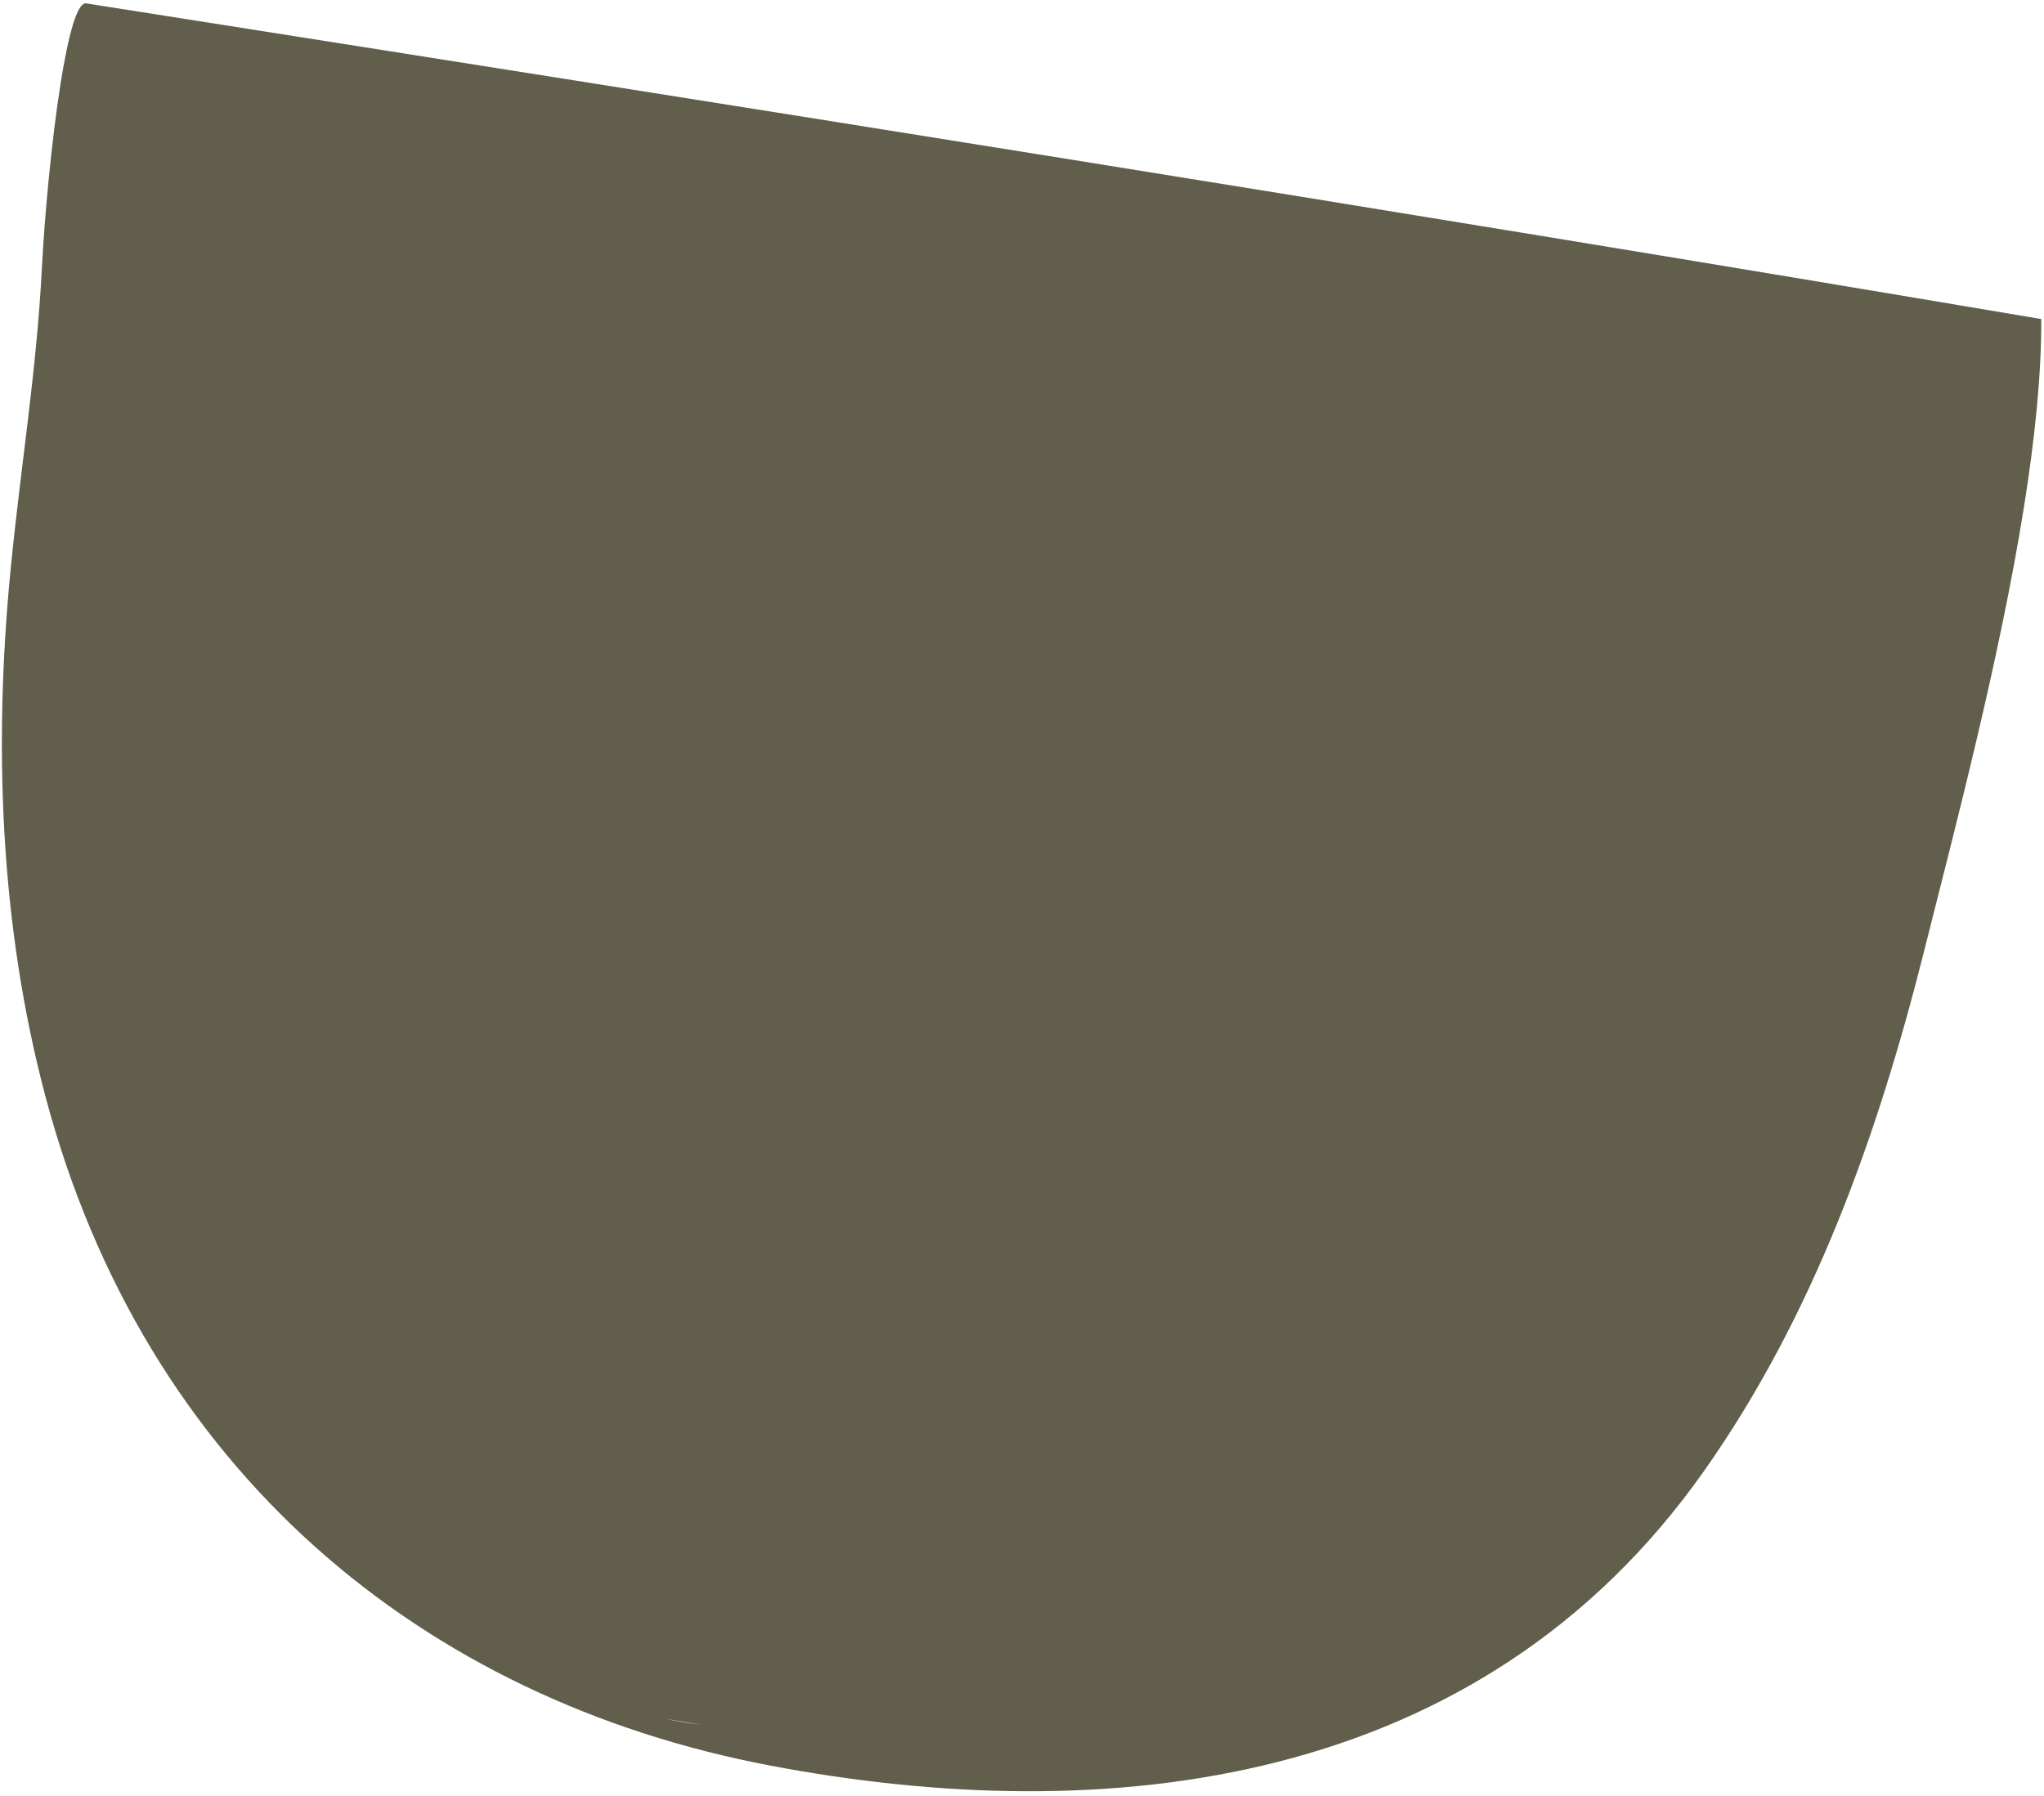 <?xml version="1.0" encoding="UTF-8"?>
<svg width="412px" height="362px" viewBox="0 0 412 362" version="1.1" xmlns="http://www.w3.org/2000/svg" xmlns:xlink="http://www.w3.org/1999/xlink">
    <title>Fill 1</title>
    <g id="8.0-Careers" stroke="none" stroke-width="1" fill="none" fill-rule="evenodd">
        <path d="M135.405,345.251 C133.02,344.863 130.682,344.411 128.405,343.847 C128.405,343.847 131.23,344.415 135.405,345.251 M17.967,9.963 C15.671,21.736 13.723,37.32 12.914,46.76 C11.097,67.867 7.308,86.365 4.504,107.301 C-0.27,142.941 -0.194,179.286 7.78,214.132 C25.185,290.117 79.524,338.234 149.042,353.971 C216.318,369.197 291.798,363.74 339.238,301.196 C362.373,270.691 376.55,234.957 387.262,197.89 C394.303,173.517 404.507,139.745 410.48,109.175 C413.13,95.617 414.942,82.688 415.278,71.48 C283.624,44.481 154.366,19.409 23.68,-5.874 C21.815,-6.238 19.784,0.676 17.967,9.963" id="Fill-1" fill="#625E4C" transform="translate(208.278, 177.612) rotate(-2) translate(-208.278, -177.612) "></path>
    </g>
</svg>